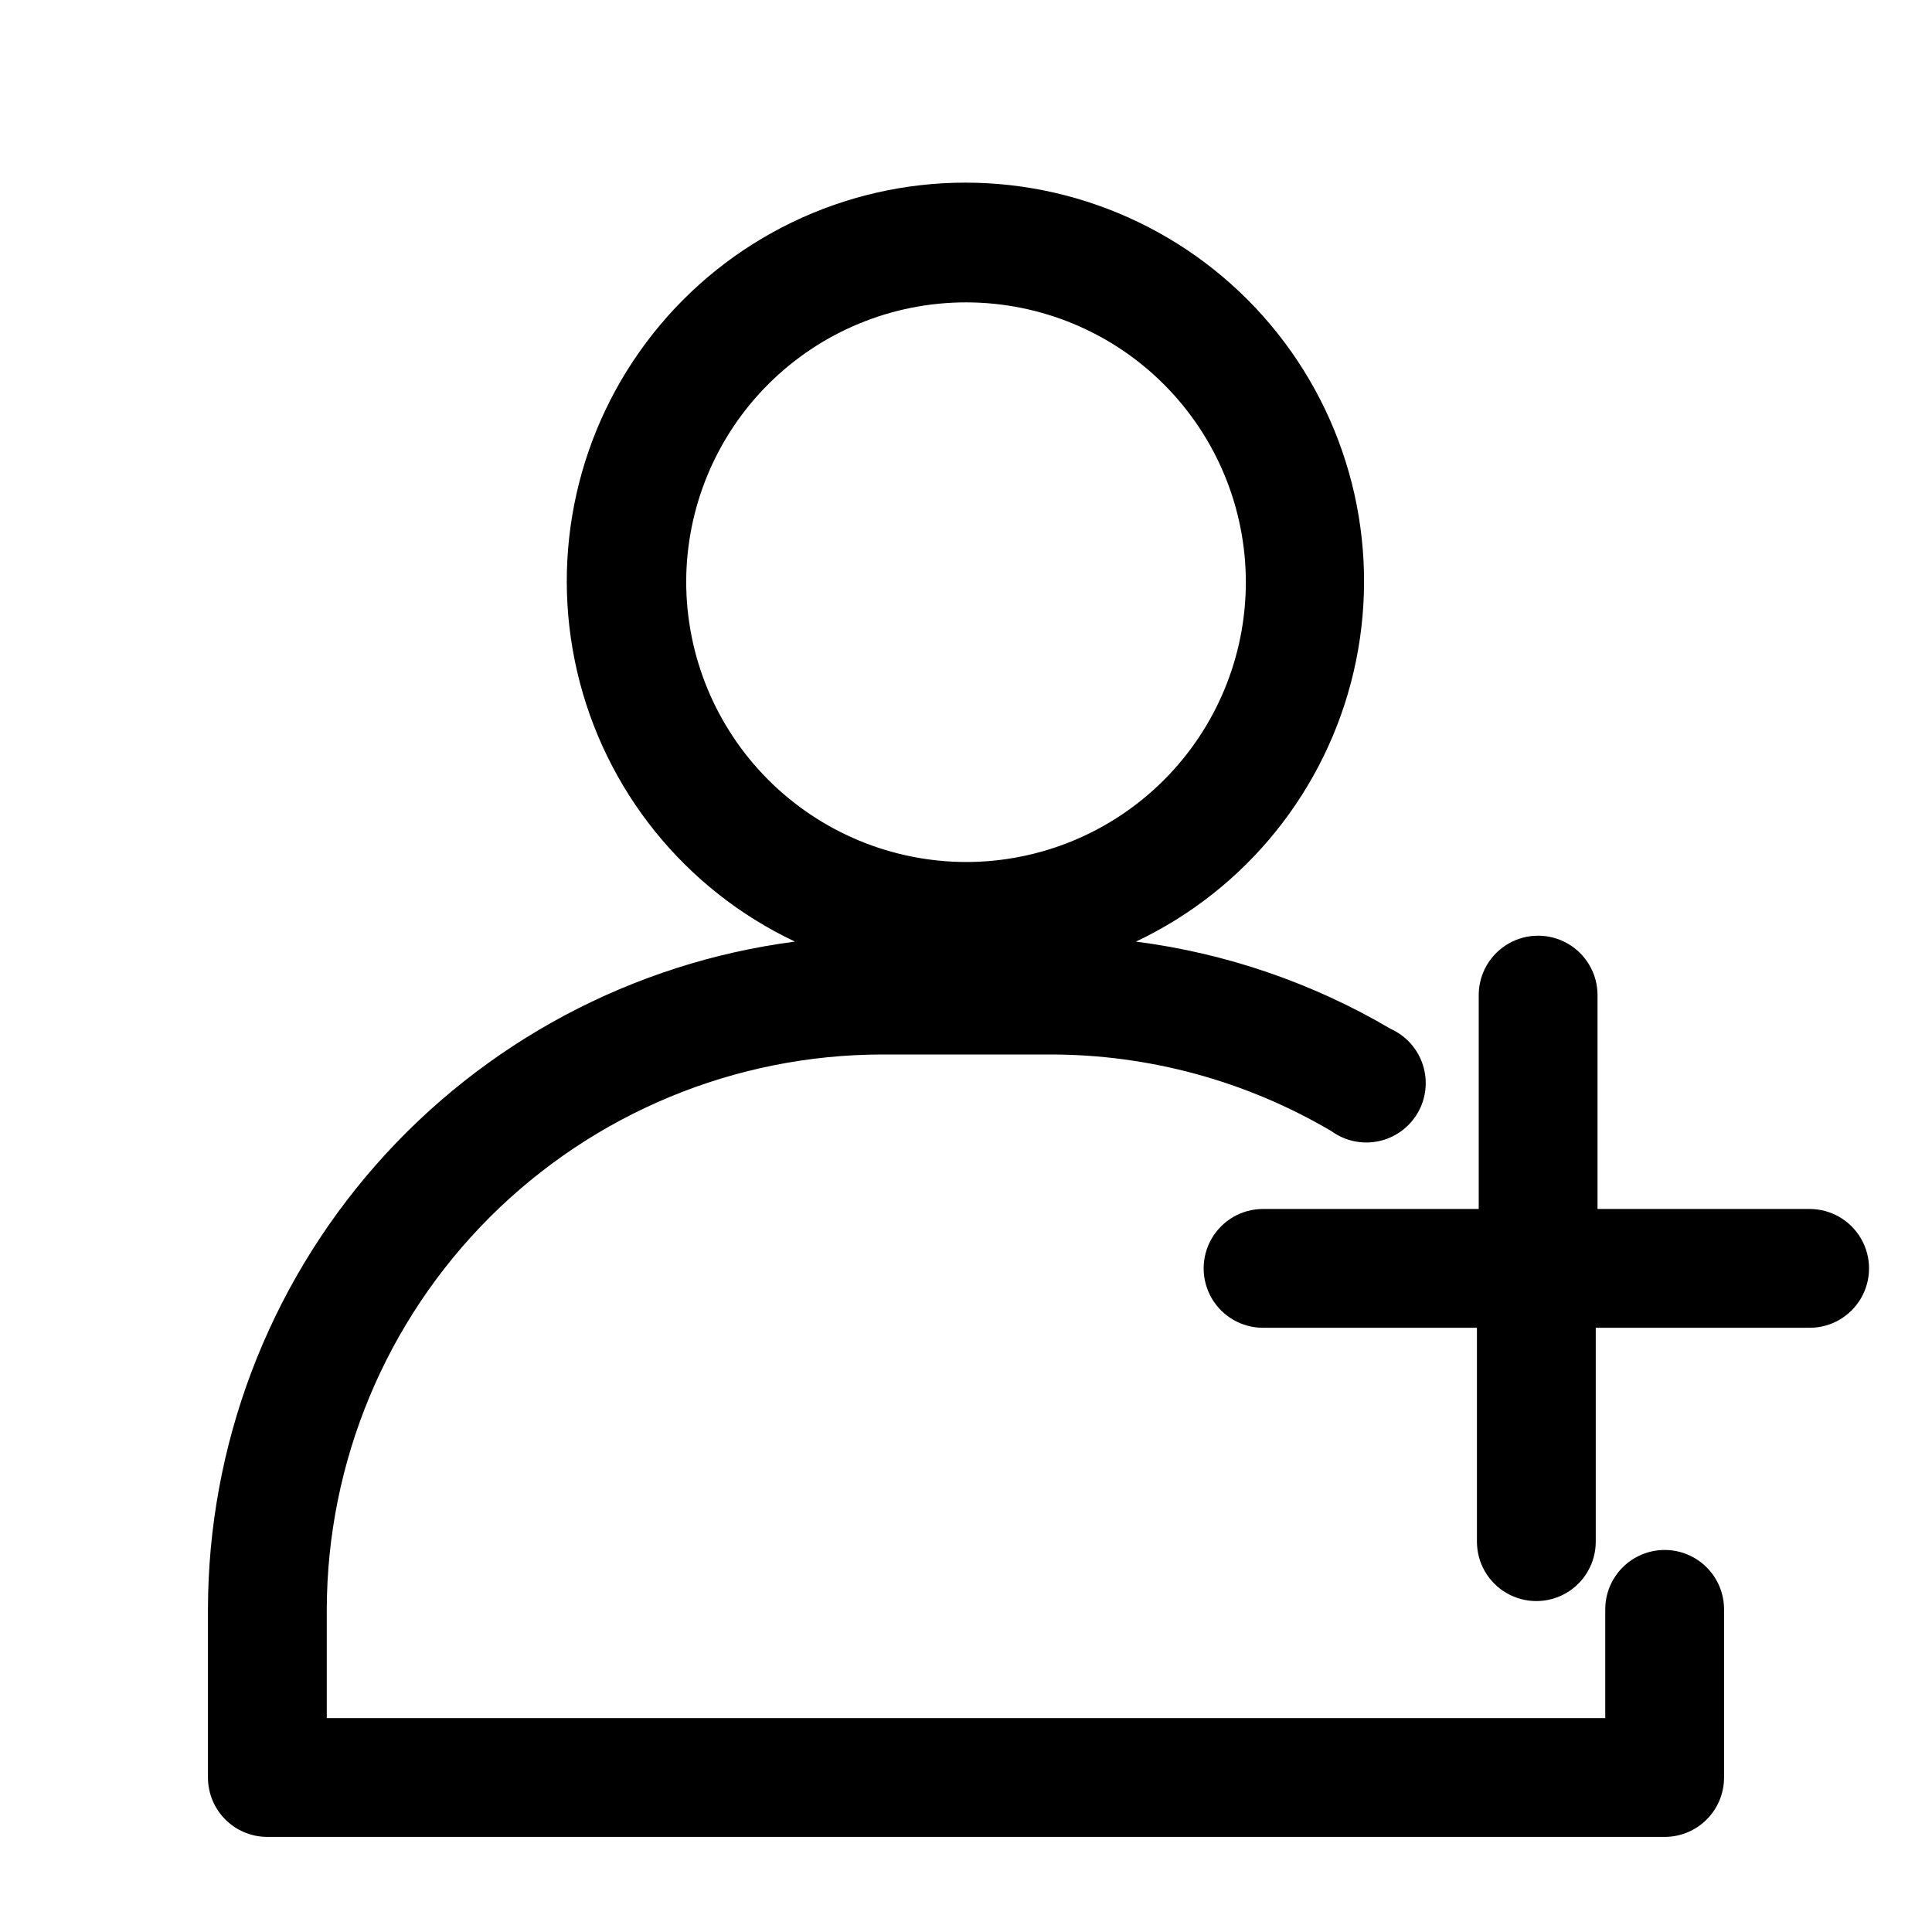 <?xml version="1.0" encoding="UTF-8"?>
<!-- Uploaded to: SVG Repo, www.svgrepo.com, Generator: SVG Repo Mixer Tools -->
<svg fill="#000000" width="800px" height="800px" version="1.1" viewBox="144 144 512 512" xmlns="http://www.w3.org/2000/svg">
 <g>
  <path d="m585.15 554.76c-4.176 0-8.18 1.66-11.133 4.613s-4.609 6.957-4.609 11.133v28.812l-338.81-0.004v-28.809c0.082-39.004 15.625-76.383 43.215-103.95 27.594-27.562 64.988-43.062 103.99-43.105h44.398c26.242-0.027 52.012 6.988 74.625 20.309 3.602 2.621 8.148 3.594 12.508 2.676 4.359-0.922 8.125-3.644 10.363-7.492 2.238-3.852 2.742-8.473 1.383-12.715s-4.449-7.711-8.508-9.547c-20.719-12.203-43.695-20.078-67.543-23.145 29.137-13.785 50.383-40.121 57.699-71.516 7.316-31.391-0.102-64.406-20.141-89.652-20.039-25.25-50.512-39.965-82.746-39.965s-62.703 14.715-82.742 39.965c-20.043 25.246-27.457 58.262-20.141 89.652 7.312 31.395 28.562 57.73 57.699 71.516-42.98 5.613-82.457 26.66-111.07 59.215-28.617 32.555-44.426 74.402-44.48 117.75v44.555c0 4.176 1.656 8.18 4.609 11.133 2.953 2.953 6.957 4.609 11.133 4.609h370.3c4.176 0 8.18-1.656 11.133-4.609 2.953-2.953 4.609-6.957 4.609-11.133v-44.555c0-4.176-1.656-8.18-4.609-11.133s-6.957-4.613-11.133-4.613zm-259.3-256.63c0.043-19.656 7.887-38.492 21.812-52.367 13.926-13.879 32.789-21.656 52.445-21.629 19.66 0.027 38.504 7.859 52.387 21.777 13.887 13.914 21.68 32.773 21.664 52.43-0.012 19.66-7.832 38.508-21.738 52.402-13.902 13.895-32.758 21.699-52.414 21.699-19.684-0.039-38.543-7.887-52.445-21.82-13.902-13.93-21.711-32.809-21.711-52.492z"/>
  <path d="m624.04 464.39h-56.68v-56.68l0.004 0.004c0-5.625-3.004-10.824-7.875-13.637s-10.871-2.812-15.742 0c-4.871 2.812-7.871 8.012-7.871 13.637v56.68l-57.152-0.004c-5.625 0-10.824 3-13.633 7.875-2.812 4.871-2.812 10.871 0 15.742 2.809 4.871 8.008 7.871 13.633 7.871h56.68v56.68c0 5.625 3 10.82 7.871 13.633 4.871 2.812 10.871 2.812 15.742 0 4.871-2.812 7.875-8.008 7.875-13.633v-56.68h56.68-0.004c5.625 0 10.824-3 13.637-7.871 2.812-4.871 2.812-10.871 0-15.742-2.812-4.875-8.012-7.875-13.637-7.875z"/>
 </g>
</svg>